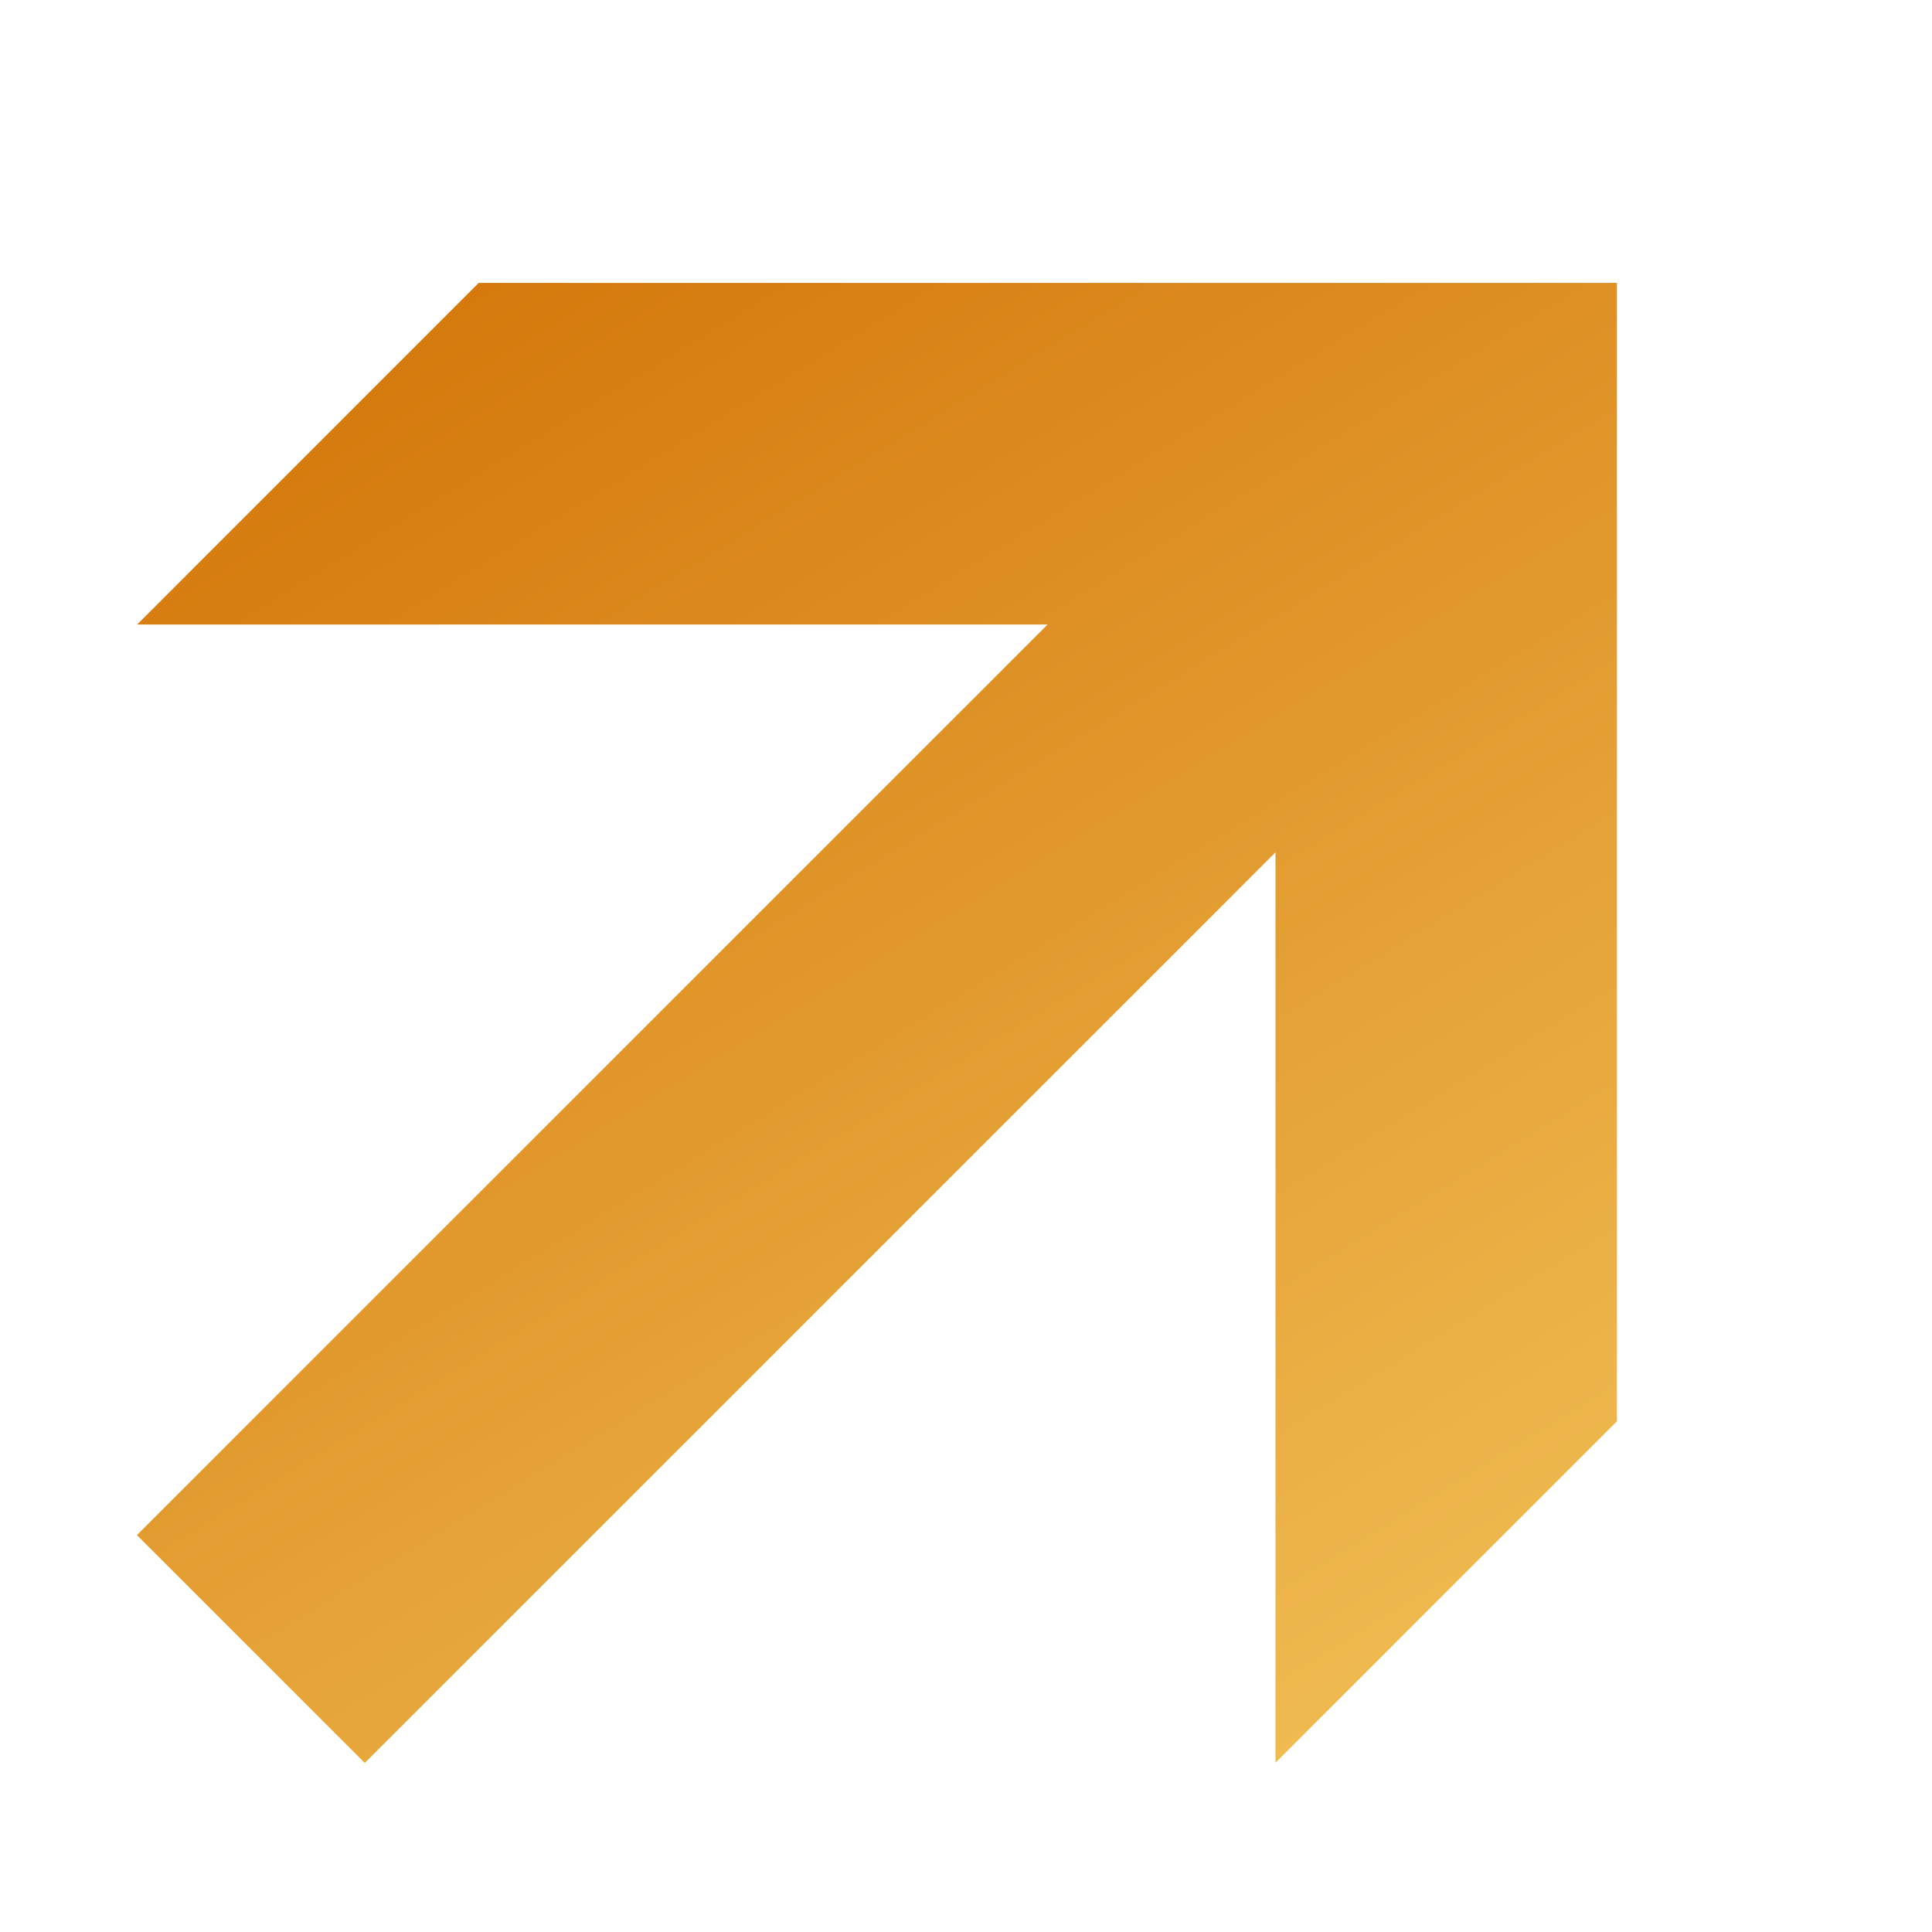 <svg width="16" height="16" viewBox="0 0 16 16" fill="none" xmlns="http://www.w3.org/2000/svg">
<g clip-path="url(#clip0_45_548)">
<path d="M13.391 2.343L3.964 2.343L1.136 5.172L8.676 5.172L1.134 12.713L3.021 14.6L10.563 7.059L10.563 14.598L13.391 11.77V2.343Z" fill="url(#paint0_linear_45_548)"/>
</g>
<defs>
<linearGradient id="paint0_linear_45_548" x1="11.724" y1="-5.416" x2="21.524" y2="10.578" gradientUnits="userSpaceOnUse">
<stop stop-color="#D06D00"/>
<stop offset="1" stop-color="#F3C55B"/>
</linearGradient>
<clipPath id="clip0_45_548">
<rect width="16" height="16" fill="white"/>
</clipPath>
</defs>
</svg>

